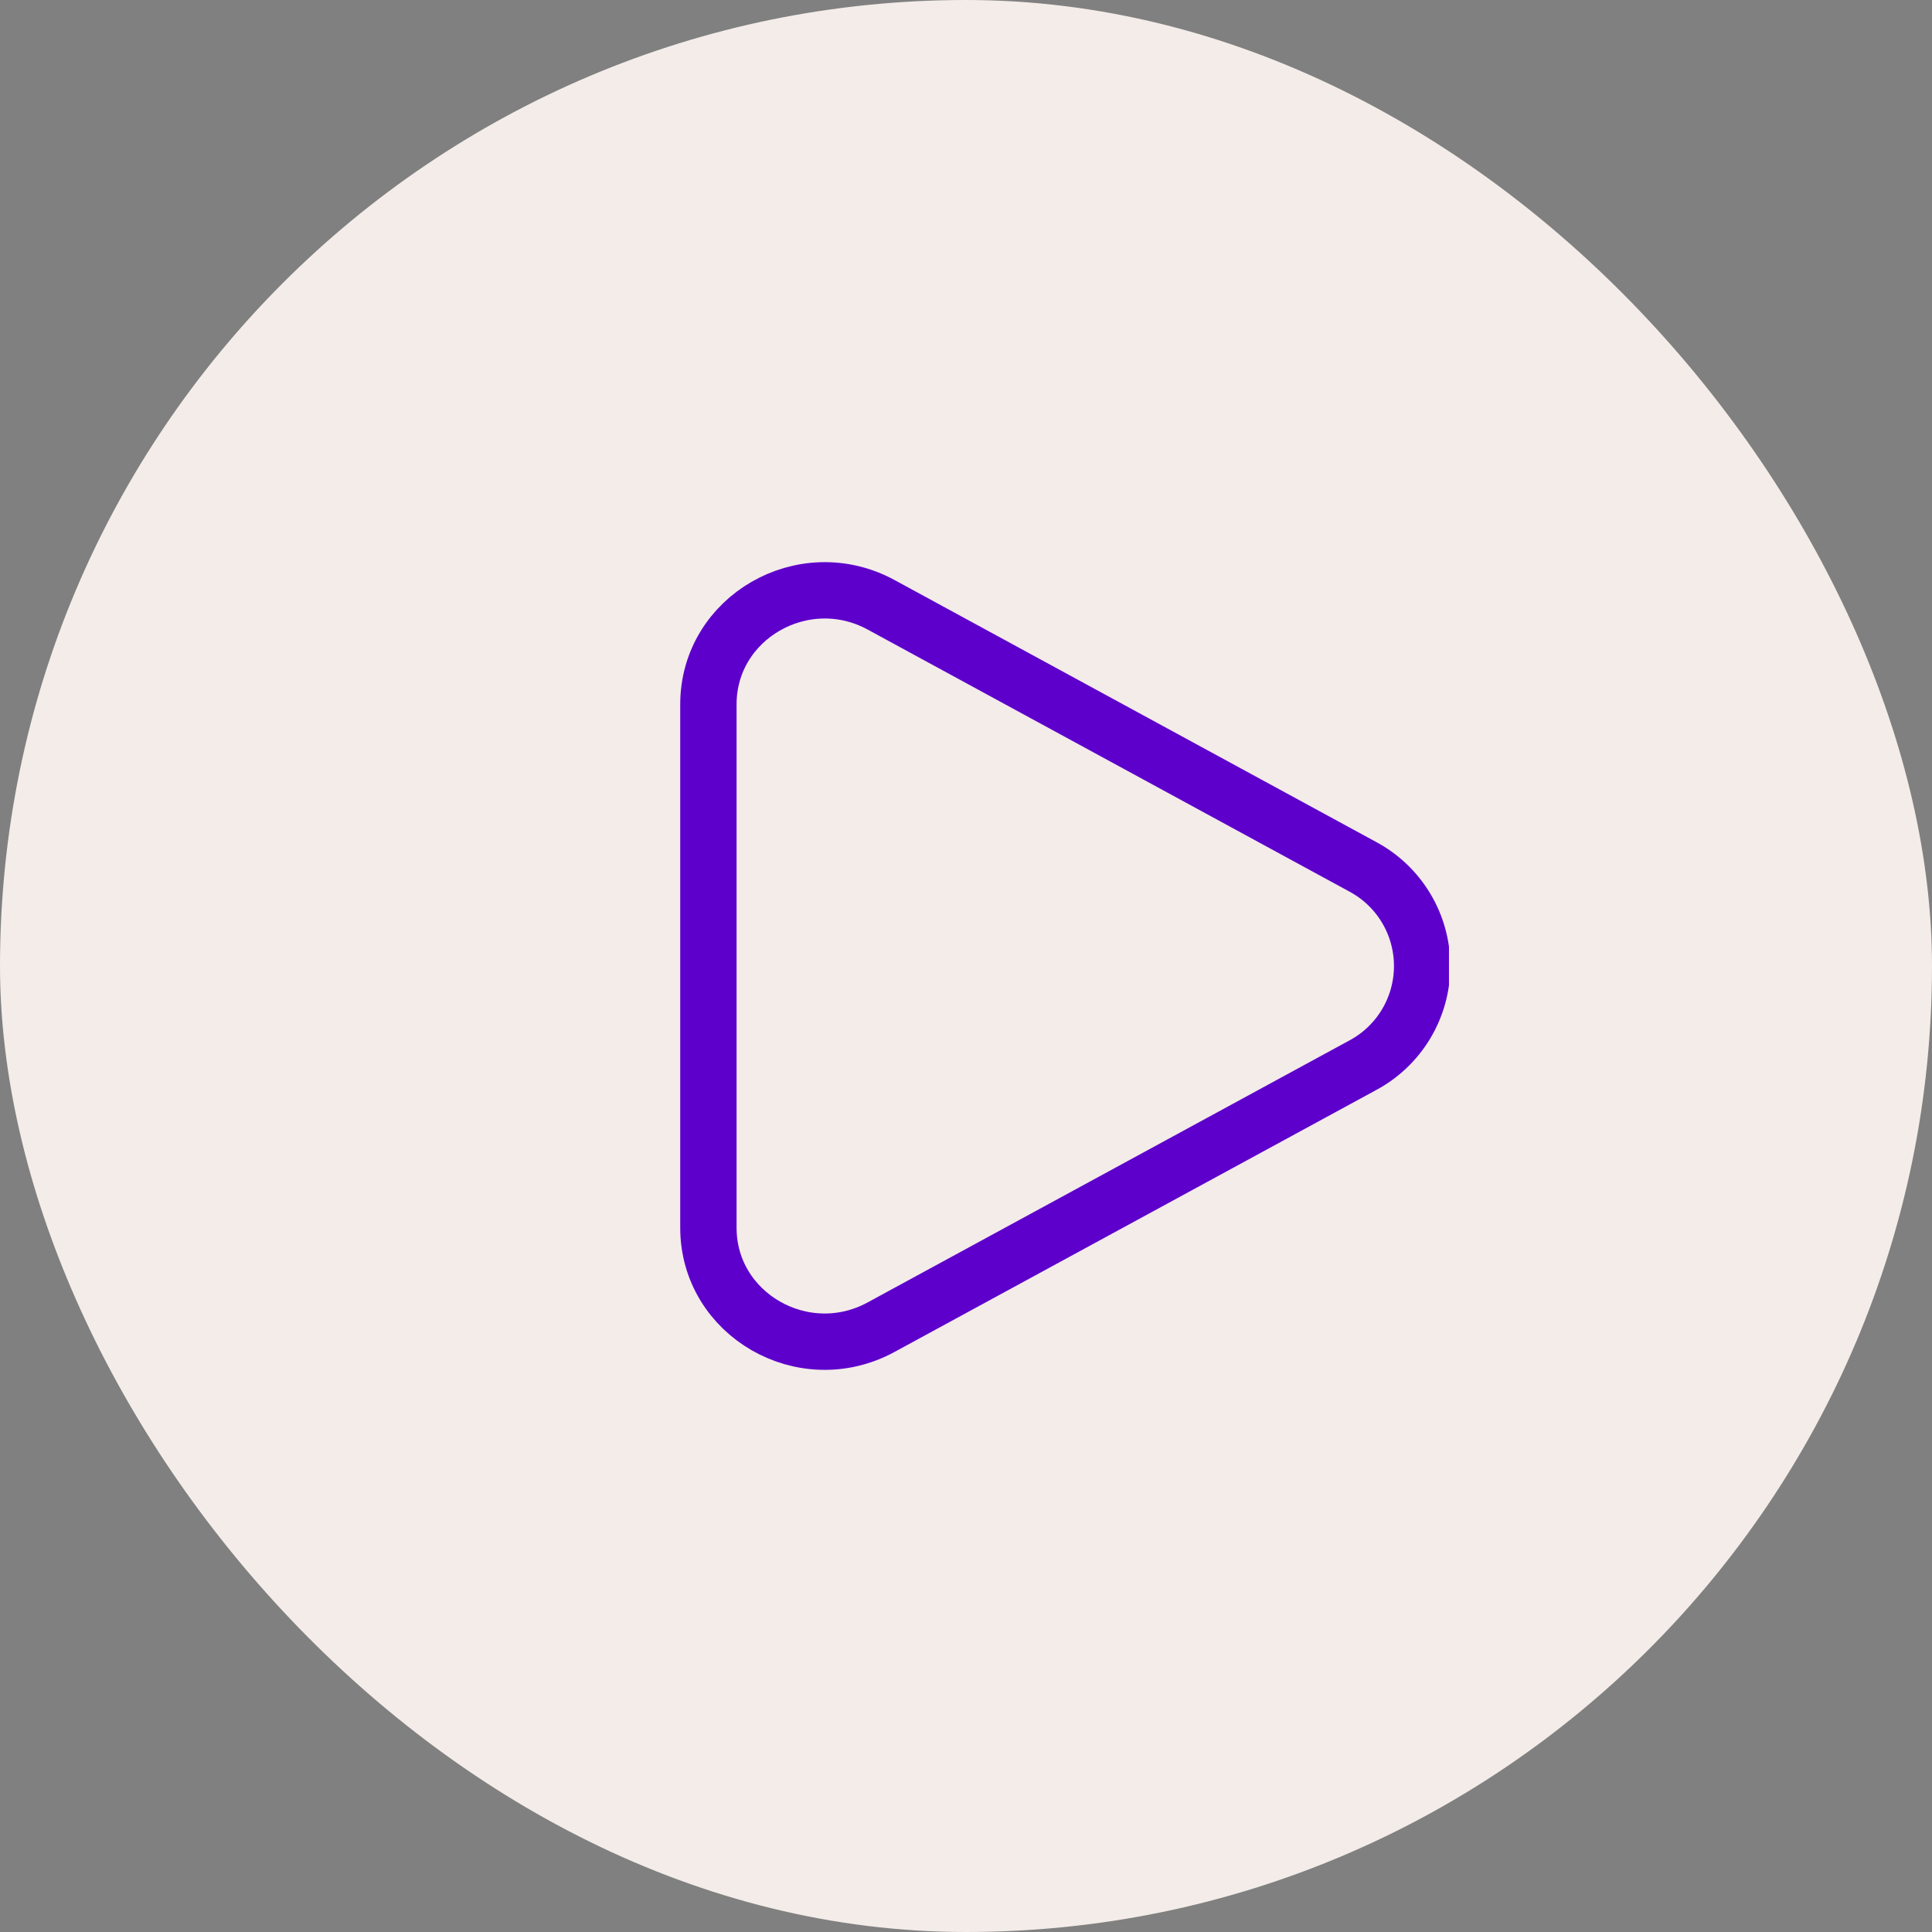 <svg width="72" height="72" viewBox="0 0 72 72" fill="none" xmlns="http://www.w3.org/2000/svg">
<rect x="0" y="0" width="72" height="72" fill="#808080" stroke="none"/>
<rect width="72" height="72" rx="36" fill="#F3ECE9"/>
<g clip-path="url(#clip0_448_5263)">
<path d="M50.773 32.295C51.445 32.652 52.008 33.186 52.4 33.839C52.792 34.492 52.999 35.239 52.999 36C52.999 36.762 52.792 37.509 52.4 38.162C52.008 38.815 51.445 39.349 50.773 39.706L32.836 49.46C29.948 51.032 26.4 48.988 26.4 45.756V26.247C26.4 23.013 29.948 20.97 32.836 22.539L50.773 32.295Z" stroke="#5E00CC" stroke-width="2.1"/>
</g>
<defs>
<clipPath id="clip0_448_5263">
<rect width="28.8" height="33.6" fill="white" transform="translate(25.199 19.2)"/>
</clipPath>
</defs>
</svg>
